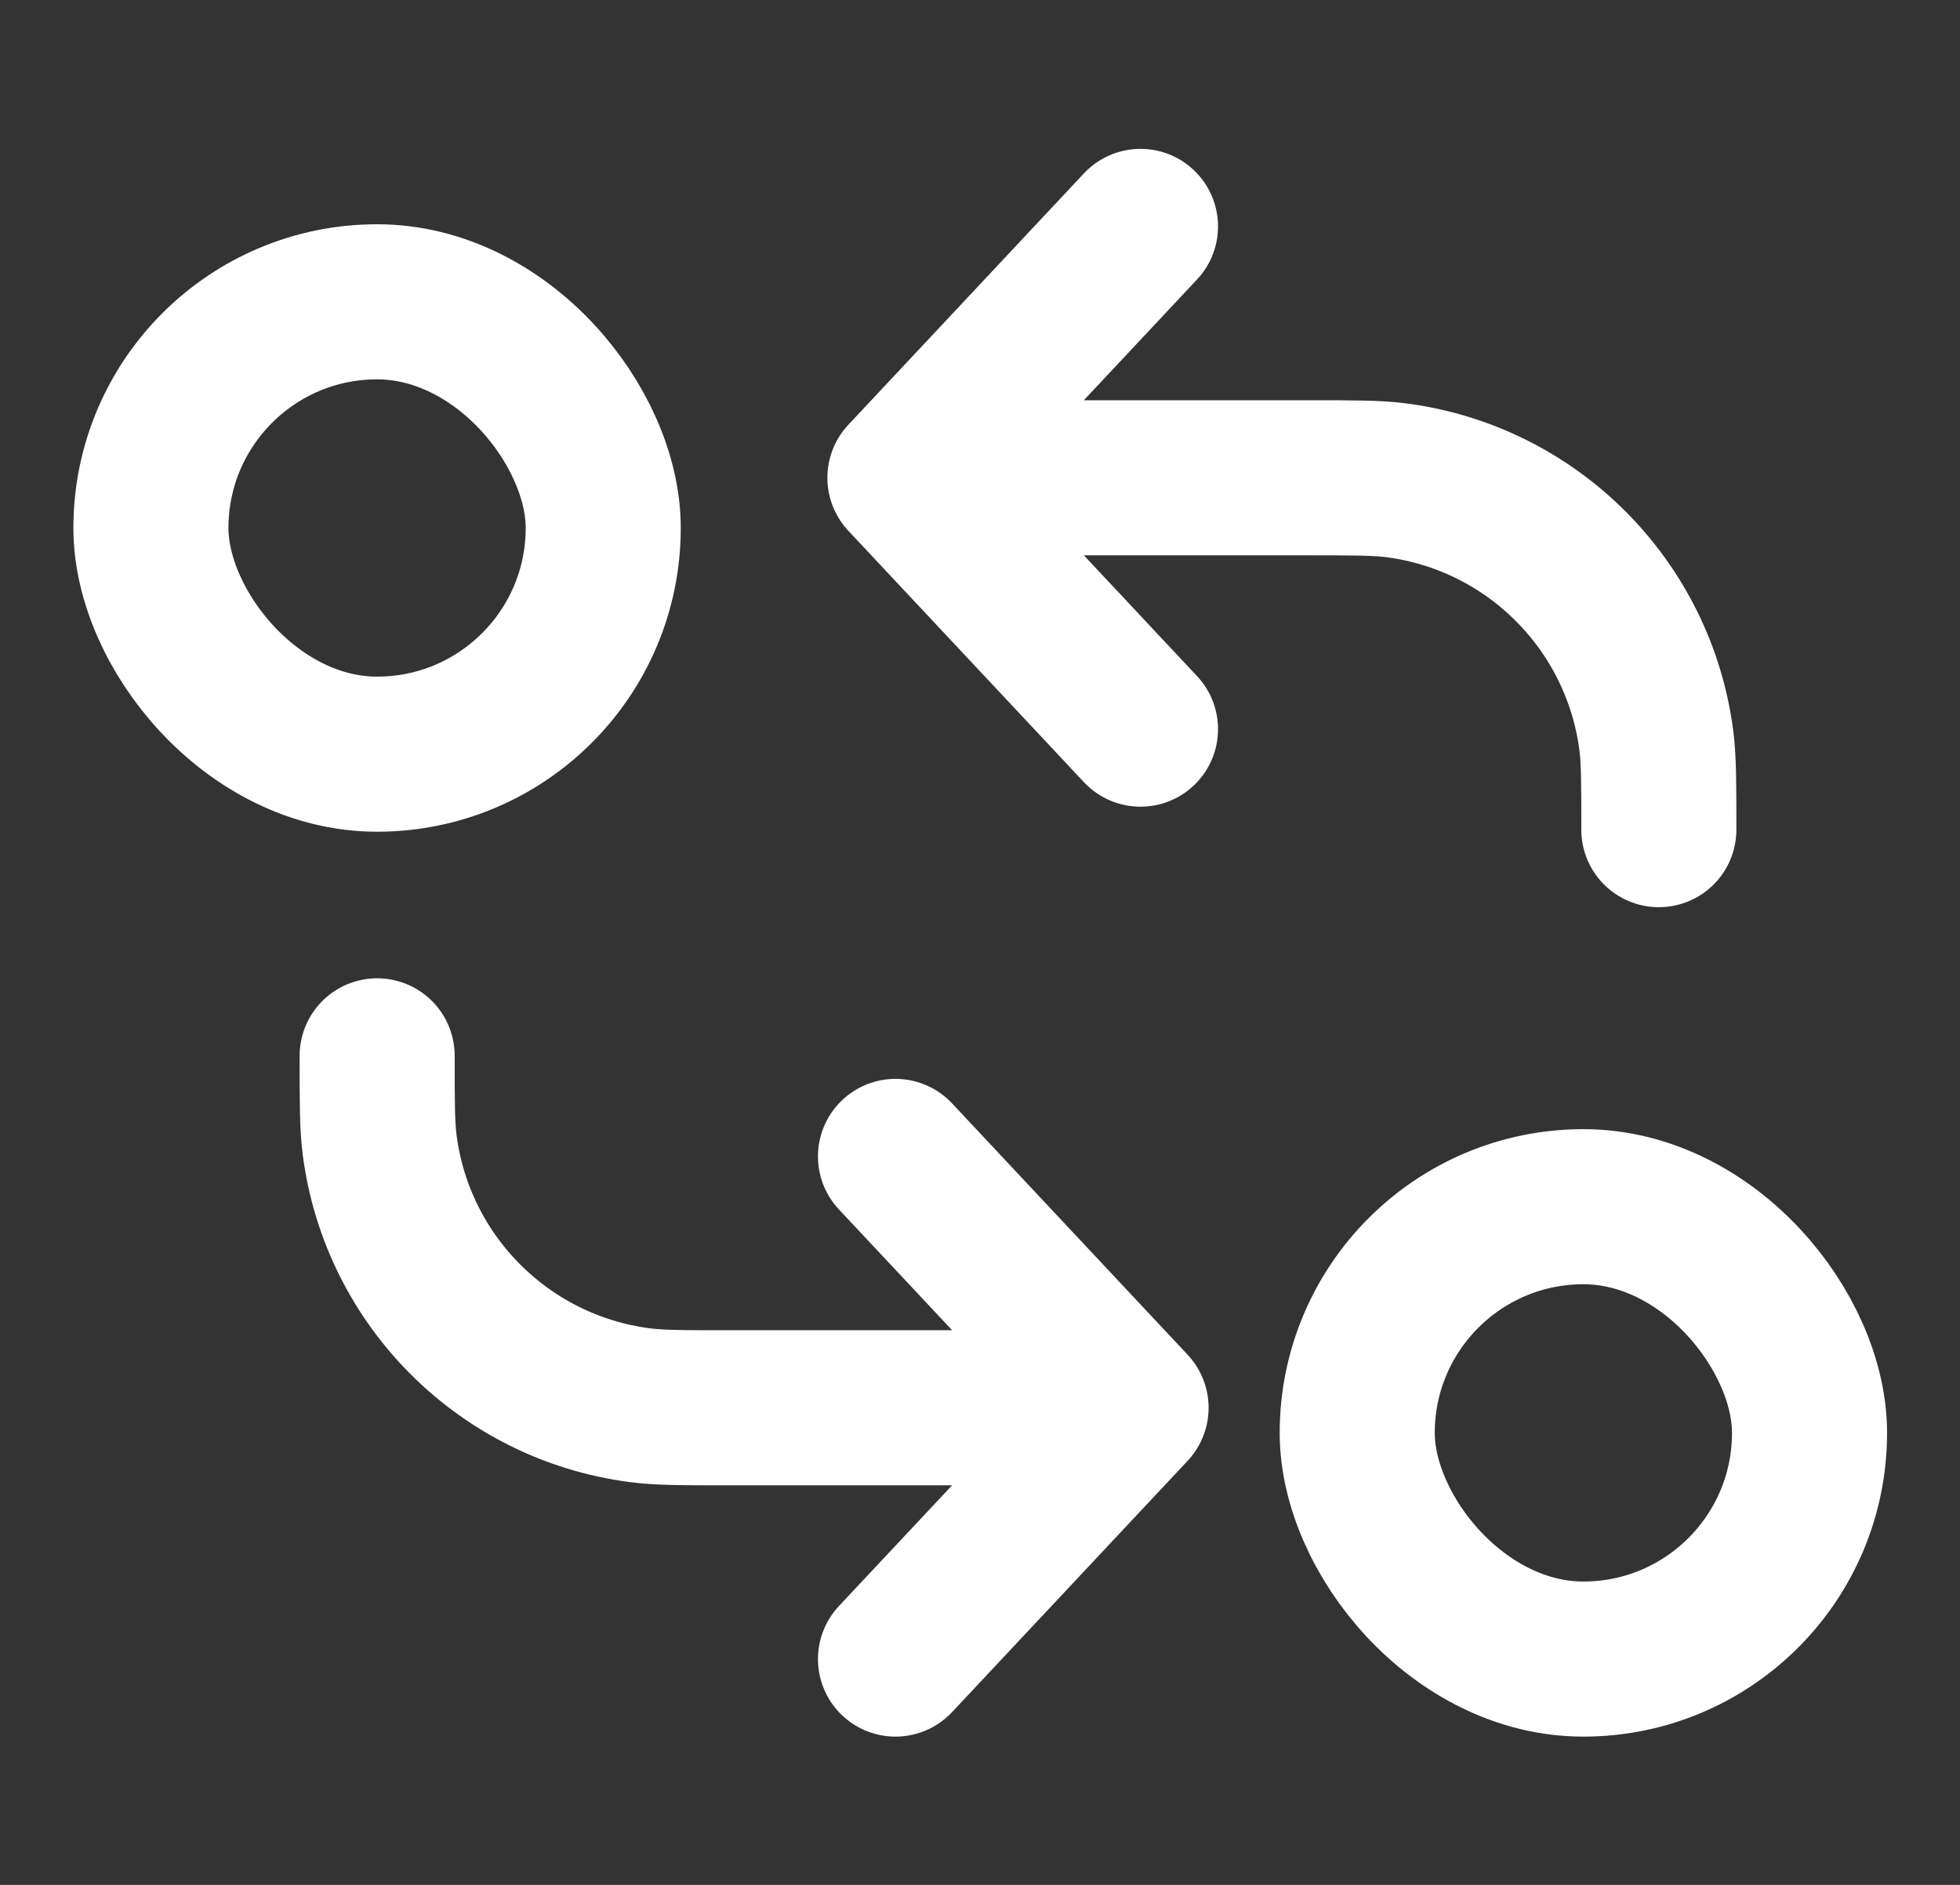 <svg width="26" height="25" viewBox="0 0 26 25" fill="none" xmlns="http://www.w3.org/2000/svg">
<rect x="0" y="0" width="26" height="25" fill="#333333" stroke="none"/>
<path d="M12.004 6.337L15.129 3.003M12.004 6.337L15.129 9.671M12.004 6.337H17.338C17.957 6.337 18.267 6.337 18.527 6.371C20.322 6.607 21.735 8.02 21.971 9.815C22.005 10.075 22.005 10.385 22.005 11.004V11.004" stroke="white" stroke-width="2.057" stroke-linecap="round" stroke-linejoin="round"/>
<path d="M15.004 18.672L11.879 22.005M15.004 18.672L11.879 15.338M15.004 18.672H9.67C9.051 18.672 8.741 18.672 8.481 18.637C6.686 18.401 5.273 16.988 5.037 15.193C5.003 14.933 5.003 14.624 5.003 14.004V14.004" stroke="white" stroke-width="2.057" stroke-linecap="round" stroke-linejoin="round"/>
<rect x="2.002" y="4.003" width="6" height="6" rx="3" stroke="white" stroke-width="2.057" stroke-linecap="round" stroke-linejoin="round"/>
<rect x="18.004" y="16.005" width="6" height="6" rx="3" stroke="white" stroke-width="2.057" stroke-linecap="round" stroke-linejoin="round"/>
</svg>
